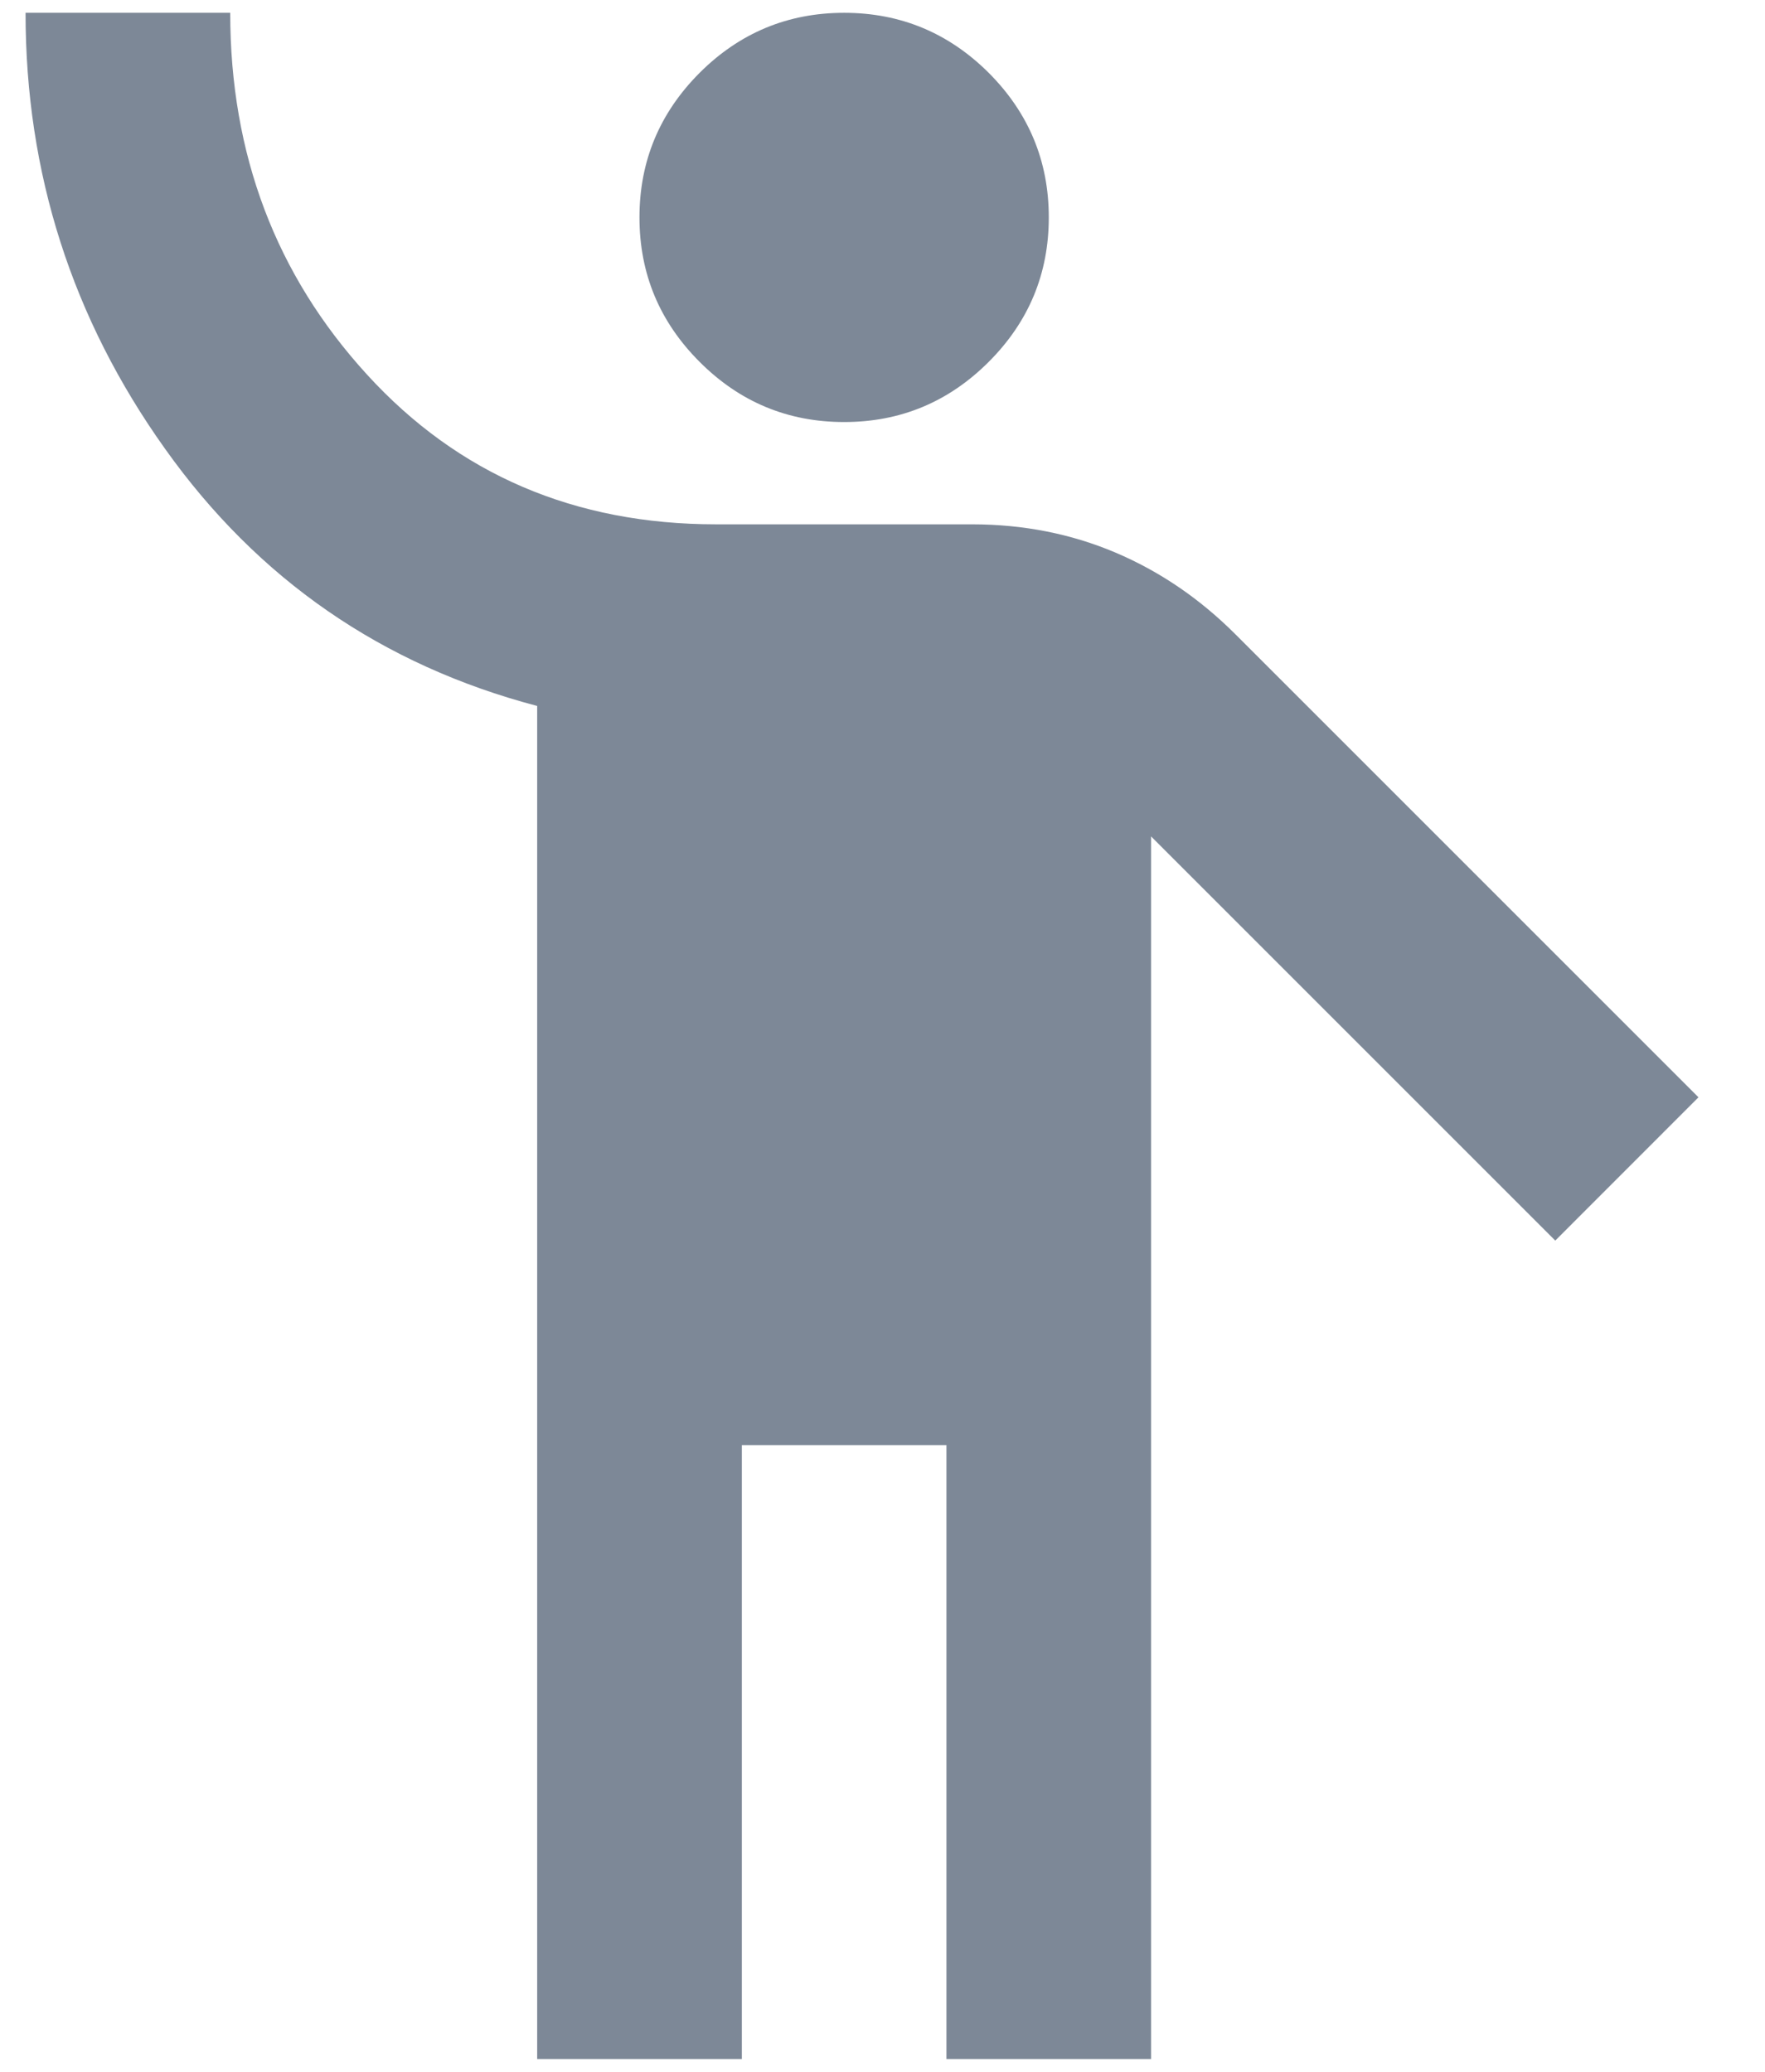 <svg width="23" height="27" viewBox="0 0 23 27" fill="none" xmlns="http://www.w3.org/2000/svg">
<path d="M7 26.833V9.2C4.978 8.667 3.361 7.55 2.151 5.849C0.939 4.15 0.333 2.256 0.333 0.167H3C3 2.011 3.595 3.583 4.784 4.883C5.972 6.183 7.489 6.833 9.333 6.833H12.667C13.333 6.833 13.956 6.956 14.533 7.2C15.111 7.445 15.633 7.8 16.1 8.267L22.133 14.3L20.267 16.167L15 10.9V26.833H12.333V18.833H9.667V26.833H7ZM11 5.5C10.267 5.5 9.639 5.239 9.117 4.716C8.595 4.194 8.333 3.567 8.333 2.833C8.333 2.1 8.595 1.472 9.117 0.949C9.639 0.428 10.267 0.167 11 0.167C11.733 0.167 12.361 0.428 12.884 0.949C13.406 1.472 13.667 2.1 13.667 2.833C13.667 3.567 13.406 4.194 12.884 4.716C12.361 5.239 11.733 5.5 11 5.5Z" fill="#7D8897"/>
</svg>
